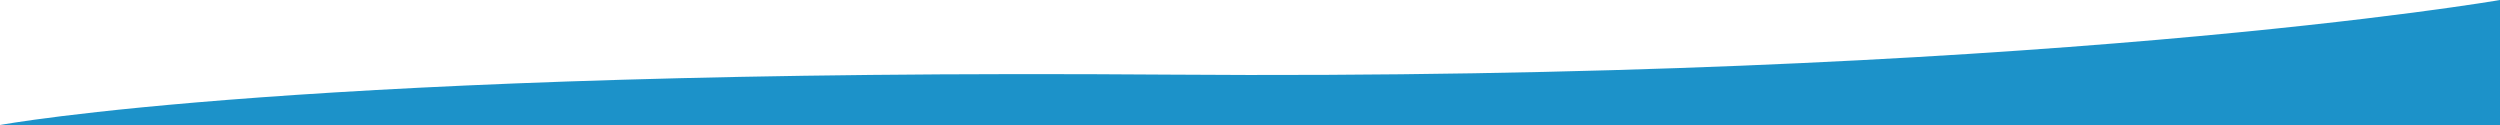 <?xml version="1.0" encoding="utf-8"?>
<!-- Generator: Adobe Illustrator 25.2.1, SVG Export Plug-In . SVG Version: 6.00 Build 0)  -->
<svg version="1.1" id="Ebene_1" xmlns="http://www.w3.org/2000/svg" xmlns:xlink="http://www.w3.org/1999/xlink" x="0px" y="0px"
	 viewBox="0 0 2000 100" style="enable-background:new 0 0 2000 100;" xml:space="preserve">
<style type="text/css">
	.st0{fill:#1C92C9;}
</style>
<path class="st0" d="M2000,0c0,0-374.1,64.9-1065,59.7S0,100,0,100h2000V0z"/>
</svg>

